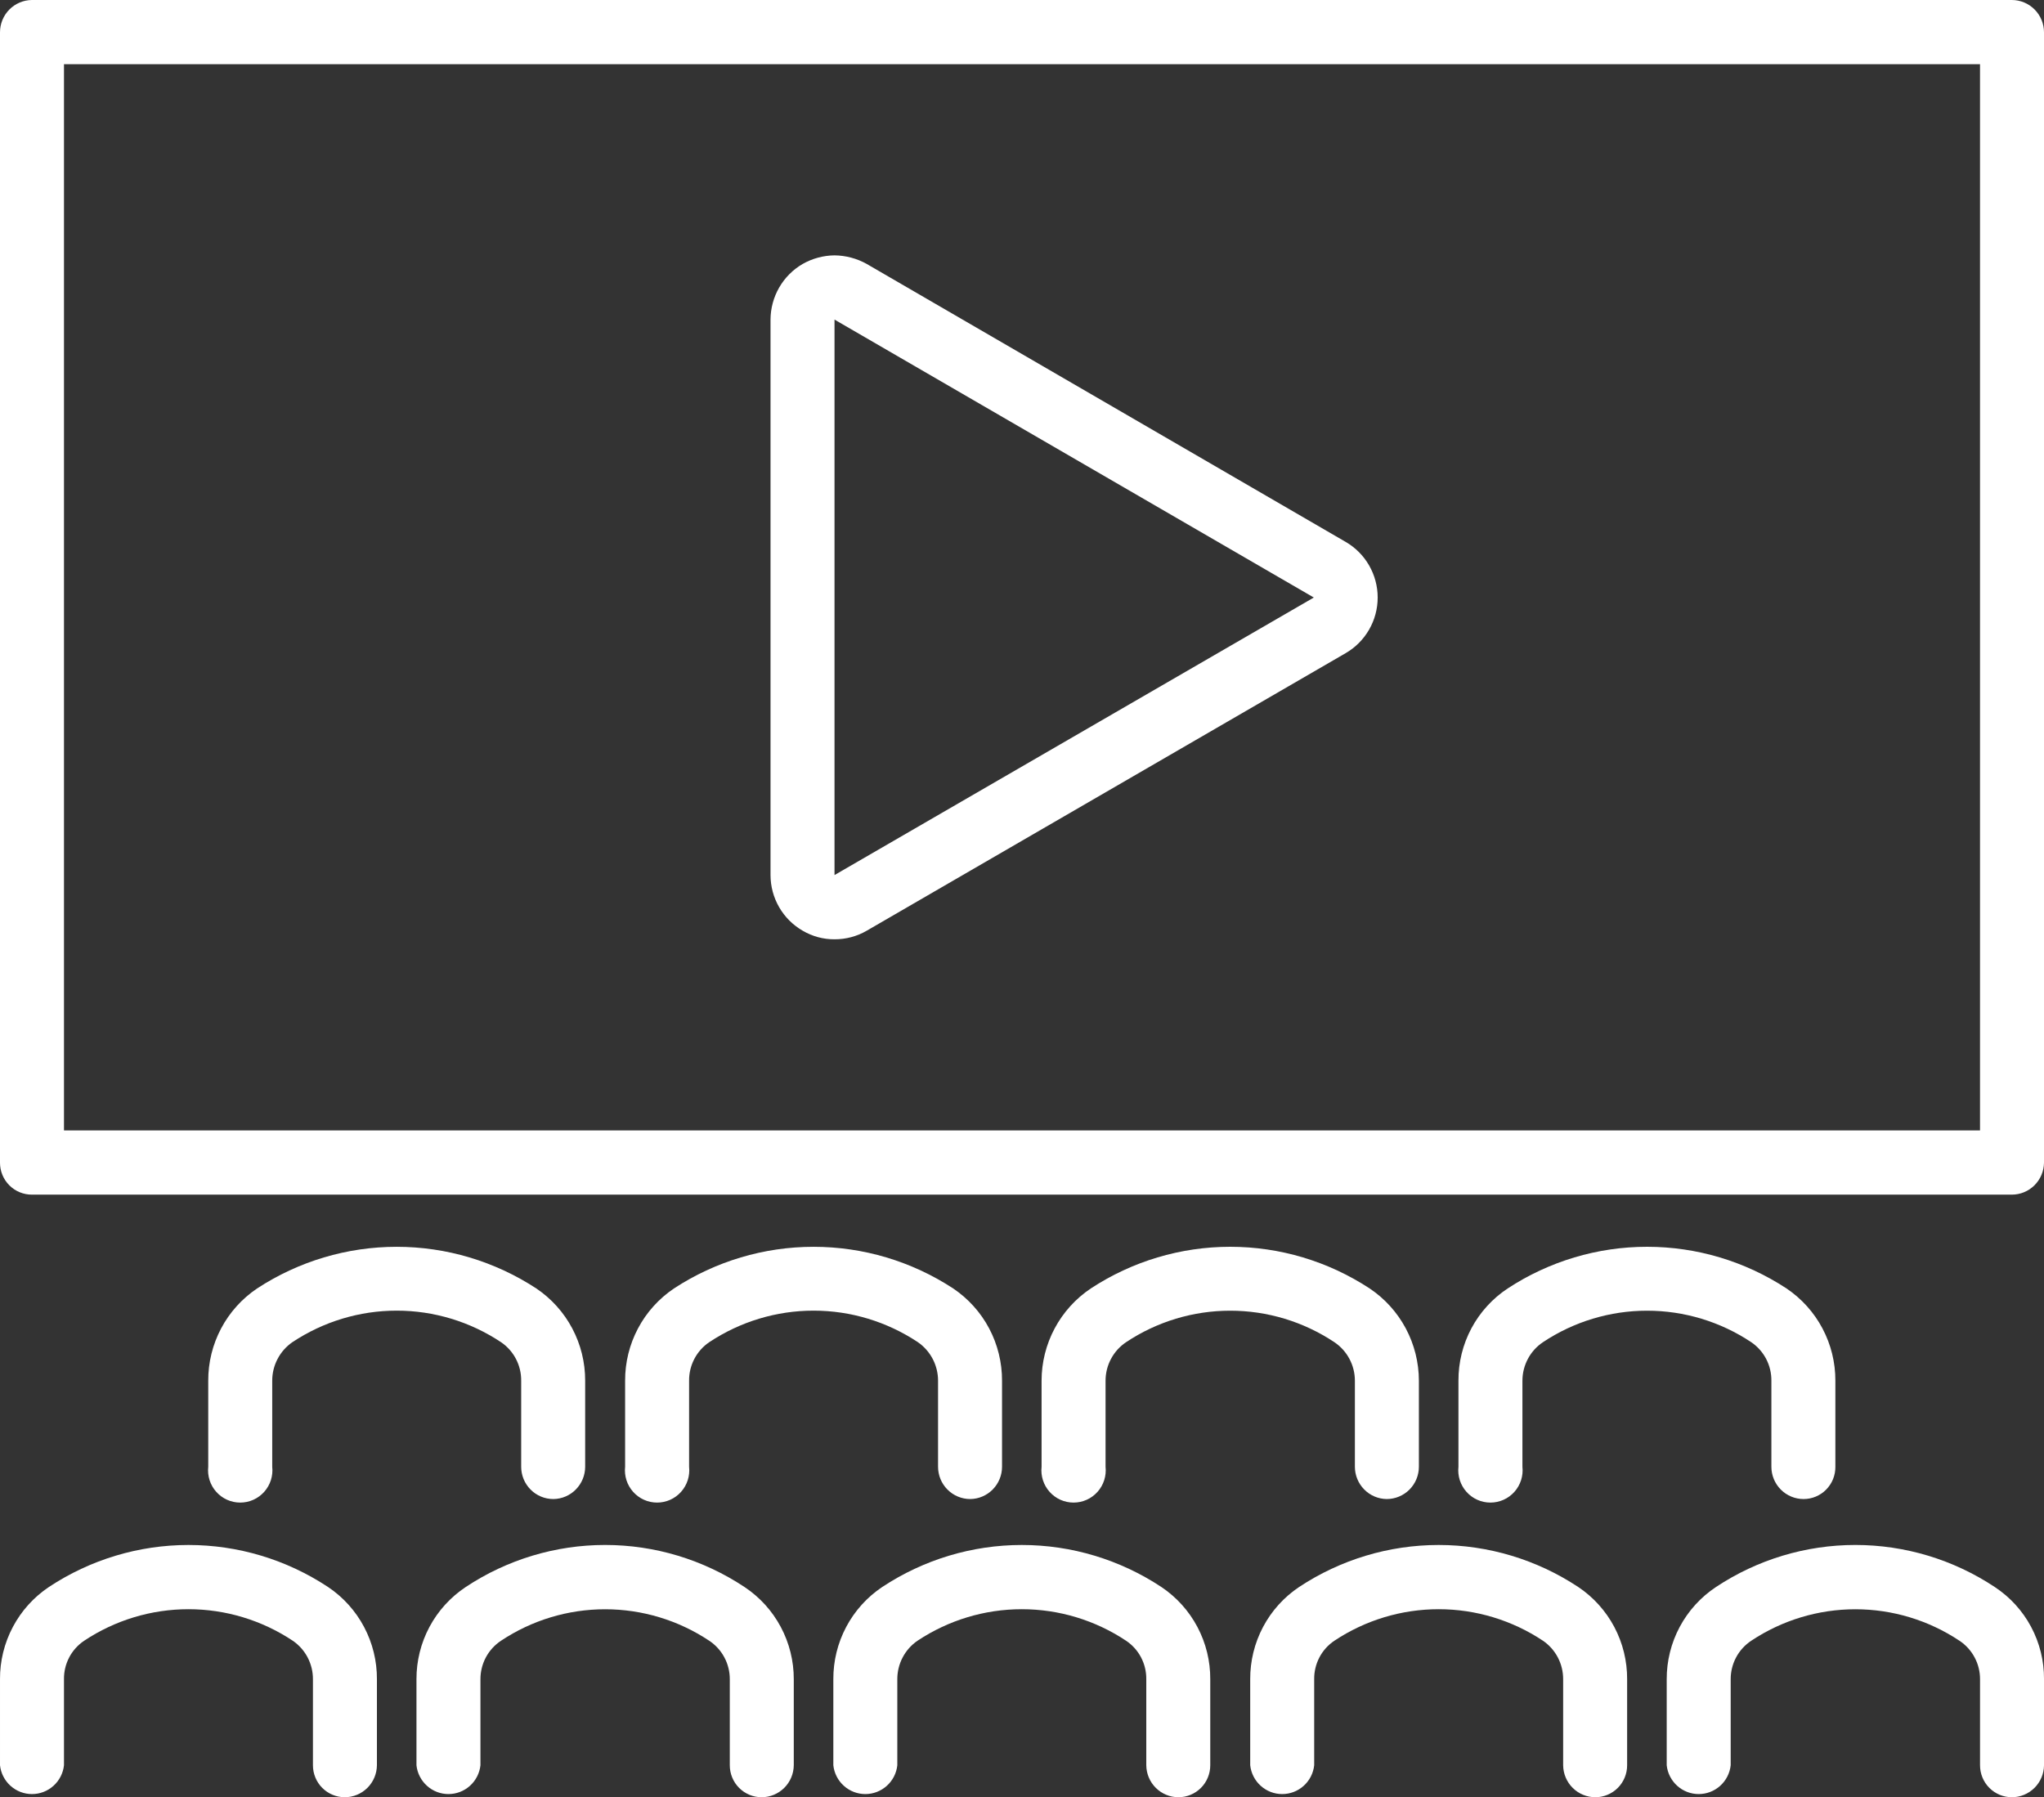 <svg xmlns="http://www.w3.org/2000/svg" width="116" height="102" viewBox="0 0 116 102" fill="none"><rect x="0" y="0" width="116" height="102" fill="#333333" stroke="none"/><g clip-path="url(#clip0_10366_466)"><path d="M114.173 67.801H1.805C1.326 67.801 0.867 67.61 0.529 67.271C0.19 66.931 4.81692e-09 66.47 4.81702e-09 65.99V1.834C-3.48821e-05 1.351 0.189 0.888 0.527 0.545C0.865 0.202 1.324 0.006 1.805 0H114.173C114.658 0 115.123 0.193 115.465 0.537C115.808 0.881 116 1.347 116 1.834V65.99C115.994 66.472 115.799 66.933 115.457 67.272C115.115 67.611 114.654 67.801 114.173 67.801ZM3.631 64.156H112.369V3.645H3.631V64.156Z" fill="white"></path><path d="M31.404 85.077C31.164 85.077 30.927 85.03 30.705 84.938C30.483 84.846 30.282 84.711 30.112 84.54C29.943 84.37 29.808 84.168 29.716 83.945C29.625 83.723 29.578 83.484 29.578 83.244V78.361C29.582 77.93 29.48 77.505 29.28 77.123C29.08 76.741 28.789 76.415 28.433 76.174C26.678 75.007 24.619 74.384 22.513 74.384C20.407 74.384 18.349 75.007 16.593 76.174C16.24 76.418 15.951 76.745 15.752 77.126C15.552 77.507 15.448 77.931 15.449 78.361V83.244C15.477 83.5 15.451 83.759 15.373 84.005C15.294 84.25 15.165 84.476 14.994 84.668C14.822 84.86 14.613 85.014 14.378 85.119C14.144 85.224 13.89 85.278 13.633 85.278C13.377 85.278 13.123 85.224 12.888 85.119C12.654 85.014 12.444 84.86 12.273 84.668C12.101 84.476 11.972 84.25 11.894 84.005C11.816 83.759 11.79 83.5 11.818 83.244V78.361C11.814 77.327 12.065 76.307 12.549 75.394C13.033 74.48 13.734 73.701 14.591 73.125C16.947 71.583 19.7 70.761 22.513 70.761C25.326 70.761 28.079 71.583 30.436 73.125C31.292 73.701 31.993 74.48 32.477 75.394C32.961 76.307 33.212 77.327 33.209 78.361V83.244C33.209 83.726 33.019 84.189 32.681 84.532C32.344 84.876 31.885 85.072 31.404 85.077Z" fill="white"></path><path d="M55.062 85.077C54.578 85.077 54.113 84.884 53.771 84.54C53.428 84.196 53.236 83.73 53.236 83.244V78.361C53.236 77.931 53.132 77.507 52.933 77.126C52.733 76.745 52.445 76.418 52.091 76.174C50.336 75.007 48.277 74.384 46.171 74.384C44.066 74.384 42.007 75.007 40.251 76.174C39.895 76.415 39.605 76.741 39.405 77.123C39.205 77.505 39.103 77.93 39.107 78.361V83.244C39.135 83.5 39.109 83.759 39.031 84.005C38.952 84.25 38.823 84.476 38.652 84.668C38.481 84.86 38.271 85.014 38.036 85.119C37.802 85.224 37.548 85.278 37.291 85.278C37.035 85.278 36.781 85.224 36.546 85.119C36.312 85.014 36.102 84.86 35.931 84.668C35.76 84.476 35.63 84.25 35.552 84.005C35.474 83.759 35.448 83.5 35.476 83.244V78.361C35.472 77.327 35.723 76.307 36.207 75.394C36.691 74.48 37.392 73.701 38.249 73.125C40.605 71.583 43.358 70.761 46.171 70.761C48.985 70.761 51.737 71.583 54.094 73.125C54.95 73.701 55.652 74.48 56.136 75.394C56.619 76.307 56.87 77.327 56.867 78.361V83.244C56.867 83.726 56.678 84.189 56.34 84.532C56.002 84.876 55.543 85.072 55.062 85.077Z" fill="white"></path><path d="M78.697 85.077C78.216 85.071 77.757 84.876 77.42 84.532C77.082 84.189 76.892 83.726 76.892 83.244V78.361C76.892 77.928 76.786 77.502 76.582 77.121C76.379 76.739 76.085 76.414 75.726 76.174C73.974 75.008 71.919 74.387 69.817 74.387C67.715 74.387 65.66 75.008 63.908 76.174C63.55 76.414 63.255 76.739 63.052 77.121C62.848 77.502 62.742 77.928 62.742 78.361V83.244C62.77 83.5 62.744 83.759 62.666 84.004C62.587 84.25 62.458 84.476 62.287 84.668C62.115 84.86 61.906 85.014 61.671 85.119C61.437 85.224 61.183 85.278 60.926 85.278C60.669 85.278 60.416 85.224 60.181 85.119C59.947 85.014 59.737 84.86 59.566 84.668C59.394 84.476 59.265 84.25 59.187 84.004C59.108 83.759 59.083 83.5 59.111 83.244V78.361C59.111 77.325 59.367 76.305 59.854 75.392C60.342 74.478 61.046 73.7 61.906 73.125C64.258 71.582 67.007 70.76 69.817 70.76C72.627 70.76 75.377 71.582 77.729 73.125C78.588 73.7 79.292 74.478 79.78 75.392C80.267 76.305 80.523 77.325 80.524 78.361V83.244C80.524 83.73 80.331 84.196 79.989 84.54C79.646 84.884 79.181 85.077 78.697 85.077Z" fill="white"></path><path d="M102.355 85.077C101.871 85.077 101.406 84.884 101.064 84.54C100.721 84.196 100.529 83.73 100.529 83.244V78.361C100.533 77.93 100.431 77.505 100.231 77.123C100.031 76.741 99.74 76.415 99.384 76.174C97.632 75.008 95.577 74.387 93.475 74.387C91.374 74.387 89.318 75.008 87.566 76.174C87.208 76.414 86.913 76.739 86.71 77.121C86.507 77.502 86.4 77.928 86.4 78.361V83.244C86.428 83.5 86.402 83.759 86.324 84.004C86.245 84.25 86.116 84.476 85.945 84.668C85.774 84.86 85.564 85.014 85.329 85.119C85.095 85.224 84.841 85.278 84.584 85.278C84.328 85.278 84.074 85.224 83.839 85.119C83.605 85.014 83.395 84.86 83.224 84.668C83.053 84.476 82.924 84.25 82.845 84.004C82.767 83.759 82.741 83.5 82.769 83.244V78.361C82.764 77.324 83.017 76.302 83.505 75.387C83.993 74.473 84.701 73.695 85.564 73.125C87.916 71.582 90.665 70.76 93.475 70.76C96.285 70.76 99.035 71.582 101.387 73.125C102.243 73.701 102.945 74.48 103.428 75.394C103.912 76.307 104.163 77.327 104.16 78.361V83.244C104.163 83.483 104.118 83.721 104.029 83.944C103.939 84.166 103.807 84.368 103.639 84.539C103.471 84.71 103.271 84.845 103.051 84.937C102.831 85.03 102.594 85.077 102.355 85.077Z" fill="white"></path><path d="M19.564 102C19.086 102 18.627 101.809 18.288 101.469C17.95 101.13 17.76 100.669 17.76 100.188V95.306C17.762 94.875 17.659 94.451 17.46 94.069C17.26 93.688 16.97 93.361 16.616 93.119C14.86 91.951 12.801 91.329 10.696 91.329C8.59 91.329 6.531 91.951 4.776 93.119C4.418 93.359 4.126 93.684 3.926 94.066C3.726 94.448 3.625 94.875 3.631 95.306V100.188C3.582 100.637 3.369 101.052 3.034 101.353C2.699 101.655 2.265 101.821 1.816 101.821C1.366 101.821 0.932 101.655 0.597 101.353C0.262 101.052 0.049 100.637 9.22558e-05 100.188V95.306C-0.006 94.271 0.245 93.251 0.729 92.337C1.213 91.423 1.915 90.644 2.773 90.07C5.124 88.514 7.879 87.684 10.696 87.684C13.512 87.684 16.267 88.514 18.618 90.07C19.476 90.644 20.178 91.423 20.662 92.337C21.146 93.251 21.397 94.271 21.391 95.306V100.188C21.385 100.671 21.19 101.132 20.848 101.471C20.506 101.81 20.045 102 19.564 102Z" fill="white"></path><path d="M43.221 102C42.743 102 42.284 101.809 41.945 101.469C41.607 101.13 41.417 100.669 41.417 100.188V95.306C41.419 94.873 41.313 94.446 41.109 94.064C40.906 93.682 40.61 93.358 40.25 93.119C38.498 91.953 36.443 91.332 34.341 91.332C32.239 91.332 30.184 91.953 28.432 93.119C28.072 93.358 27.777 93.682 27.573 94.064C27.37 94.446 27.264 94.873 27.266 95.306V100.188C27.217 100.637 27.004 101.052 26.669 101.353C26.334 101.655 25.9 101.821 25.45 101.821C25.001 101.821 24.567 101.655 24.232 101.353C23.897 101.052 23.684 100.637 23.635 100.188V95.306C23.632 94.269 23.885 93.248 24.373 92.334C24.861 91.42 25.568 90.642 26.43 90.07C28.777 88.513 31.528 87.683 34.341 87.683C37.155 87.683 39.906 88.513 42.253 90.07C43.115 90.642 43.821 91.42 44.309 92.334C44.797 93.248 45.051 94.269 45.048 95.306V100.188C45.042 100.671 44.847 101.132 44.505 101.471C44.163 101.81 43.702 102 43.221 102Z" fill="white"></path><path d="M66.879 102C66.399 102 65.938 101.81 65.596 101.471C65.254 101.132 65.059 100.671 65.053 100.188V95.306C65.059 94.875 64.958 94.448 64.758 94.066C64.558 93.684 64.266 93.359 63.908 93.119C62.153 91.951 60.094 91.329 57.989 91.329C55.883 91.329 53.824 91.951 52.069 93.119C51.714 93.361 51.424 93.688 51.225 94.069C51.025 94.451 50.922 94.875 50.924 95.306V100.188C50.875 100.637 50.663 101.052 50.327 101.353C49.992 101.655 49.558 101.821 49.109 101.821C48.659 101.821 48.225 101.655 47.89 101.353C47.555 101.052 47.342 100.637 47.293 100.188V95.306C47.288 94.271 47.538 93.251 48.022 92.337C48.506 91.423 49.208 90.644 50.066 90.07C52.417 88.514 55.172 87.684 57.989 87.684C60.805 87.684 63.56 88.514 65.911 90.07C66.769 90.644 67.471 91.423 67.955 92.337C68.439 93.251 68.69 94.271 68.684 95.306V100.188C68.684 100.669 68.494 101.13 68.156 101.469C67.817 101.809 67.358 102 66.879 102Z" fill="white"></path><path d="M90.538 102C90.057 102 89.596 101.81 89.254 101.471C88.912 101.132 88.717 100.671 88.711 100.188V95.306C88.713 94.875 88.61 94.451 88.411 94.069C88.211 93.688 87.921 93.361 87.567 93.119C85.811 91.951 83.752 91.329 81.647 91.329C79.541 91.329 77.482 91.951 75.727 93.119C75.369 93.359 75.077 93.684 74.877 94.066C74.678 94.448 74.576 94.875 74.582 95.306V100.188C74.533 100.637 74.321 101.052 73.986 101.353C73.651 101.655 73.217 101.821 72.767 101.821C72.317 101.821 71.883 101.655 71.548 101.353C71.213 101.052 71.001 100.637 70.951 100.188V95.306C70.946 94.271 71.196 93.251 71.68 92.337C72.164 91.423 72.866 90.644 73.724 90.07C76.076 88.514 78.83 87.684 81.647 87.684C84.463 87.684 87.218 88.514 89.569 90.07C90.427 90.644 91.129 91.423 91.614 92.337C92.097 93.251 92.348 94.271 92.342 95.306V100.188C92.342 100.669 92.152 101.13 91.814 101.469C91.475 101.809 91.016 102 90.538 102Z" fill="white"></path><path d="M114.174 102C113.696 102 113.237 101.809 112.898 101.469C112.56 101.13 112.37 100.669 112.37 100.188V95.306C112.372 94.873 112.266 94.446 112.062 94.064C111.859 93.682 111.563 93.358 111.203 93.119C109.451 91.953 107.396 91.332 105.294 91.332C103.193 91.332 101.137 91.953 99.385 93.119C99.025 93.358 98.73 93.682 98.526 94.064C98.323 94.446 98.217 94.873 98.219 95.306V100.188C98.17 100.637 97.957 101.052 97.622 101.353C97.287 101.655 96.853 101.821 96.403 101.821C95.954 101.821 95.52 101.655 95.185 101.353C94.85 101.052 94.637 100.637 94.588 100.188V95.306C94.585 94.269 94.838 93.248 95.326 92.334C95.814 91.42 96.521 90.642 97.383 90.07C99.73 88.513 102.481 87.683 105.294 87.683C108.108 87.683 110.859 88.513 113.206 90.07C114.071 90.639 114.78 91.416 115.268 92.331C115.756 93.245 116.008 94.268 116.001 95.306V100.188C115.995 100.671 115.8 101.132 115.458 101.471C115.116 101.81 114.655 102 114.174 102Z" fill="white"></path><path d="M47.36 18.138L74.561 33.912L47.36 49.663V18.138ZM47.36 14.493C46.727 14.5 46.106 14.667 45.555 14.979C45.002 15.299 44.543 15.759 44.222 16.314C43.902 16.868 43.731 17.497 43.728 18.138V49.663C43.729 50.305 43.898 50.935 44.219 51.489C44.54 52.044 45.001 52.504 45.555 52.823C46.102 53.145 46.726 53.313 47.36 53.309C48.001 53.312 48.631 53.145 49.186 52.823L76.365 37.071C76.918 36.751 77.378 36.291 77.697 35.736C78.017 35.182 78.185 34.552 78.185 33.912C78.185 33.271 78.017 32.642 77.697 32.087C77.378 31.532 76.918 31.072 76.365 30.753L49.186 14.979C48.627 14.667 47.999 14.5 47.36 14.493Z" fill="white"></path></g><defs><clipPath id="clip0_10366_466"><rect width="116" height="102" fill="white"></rect></clipPath></defs></svg>